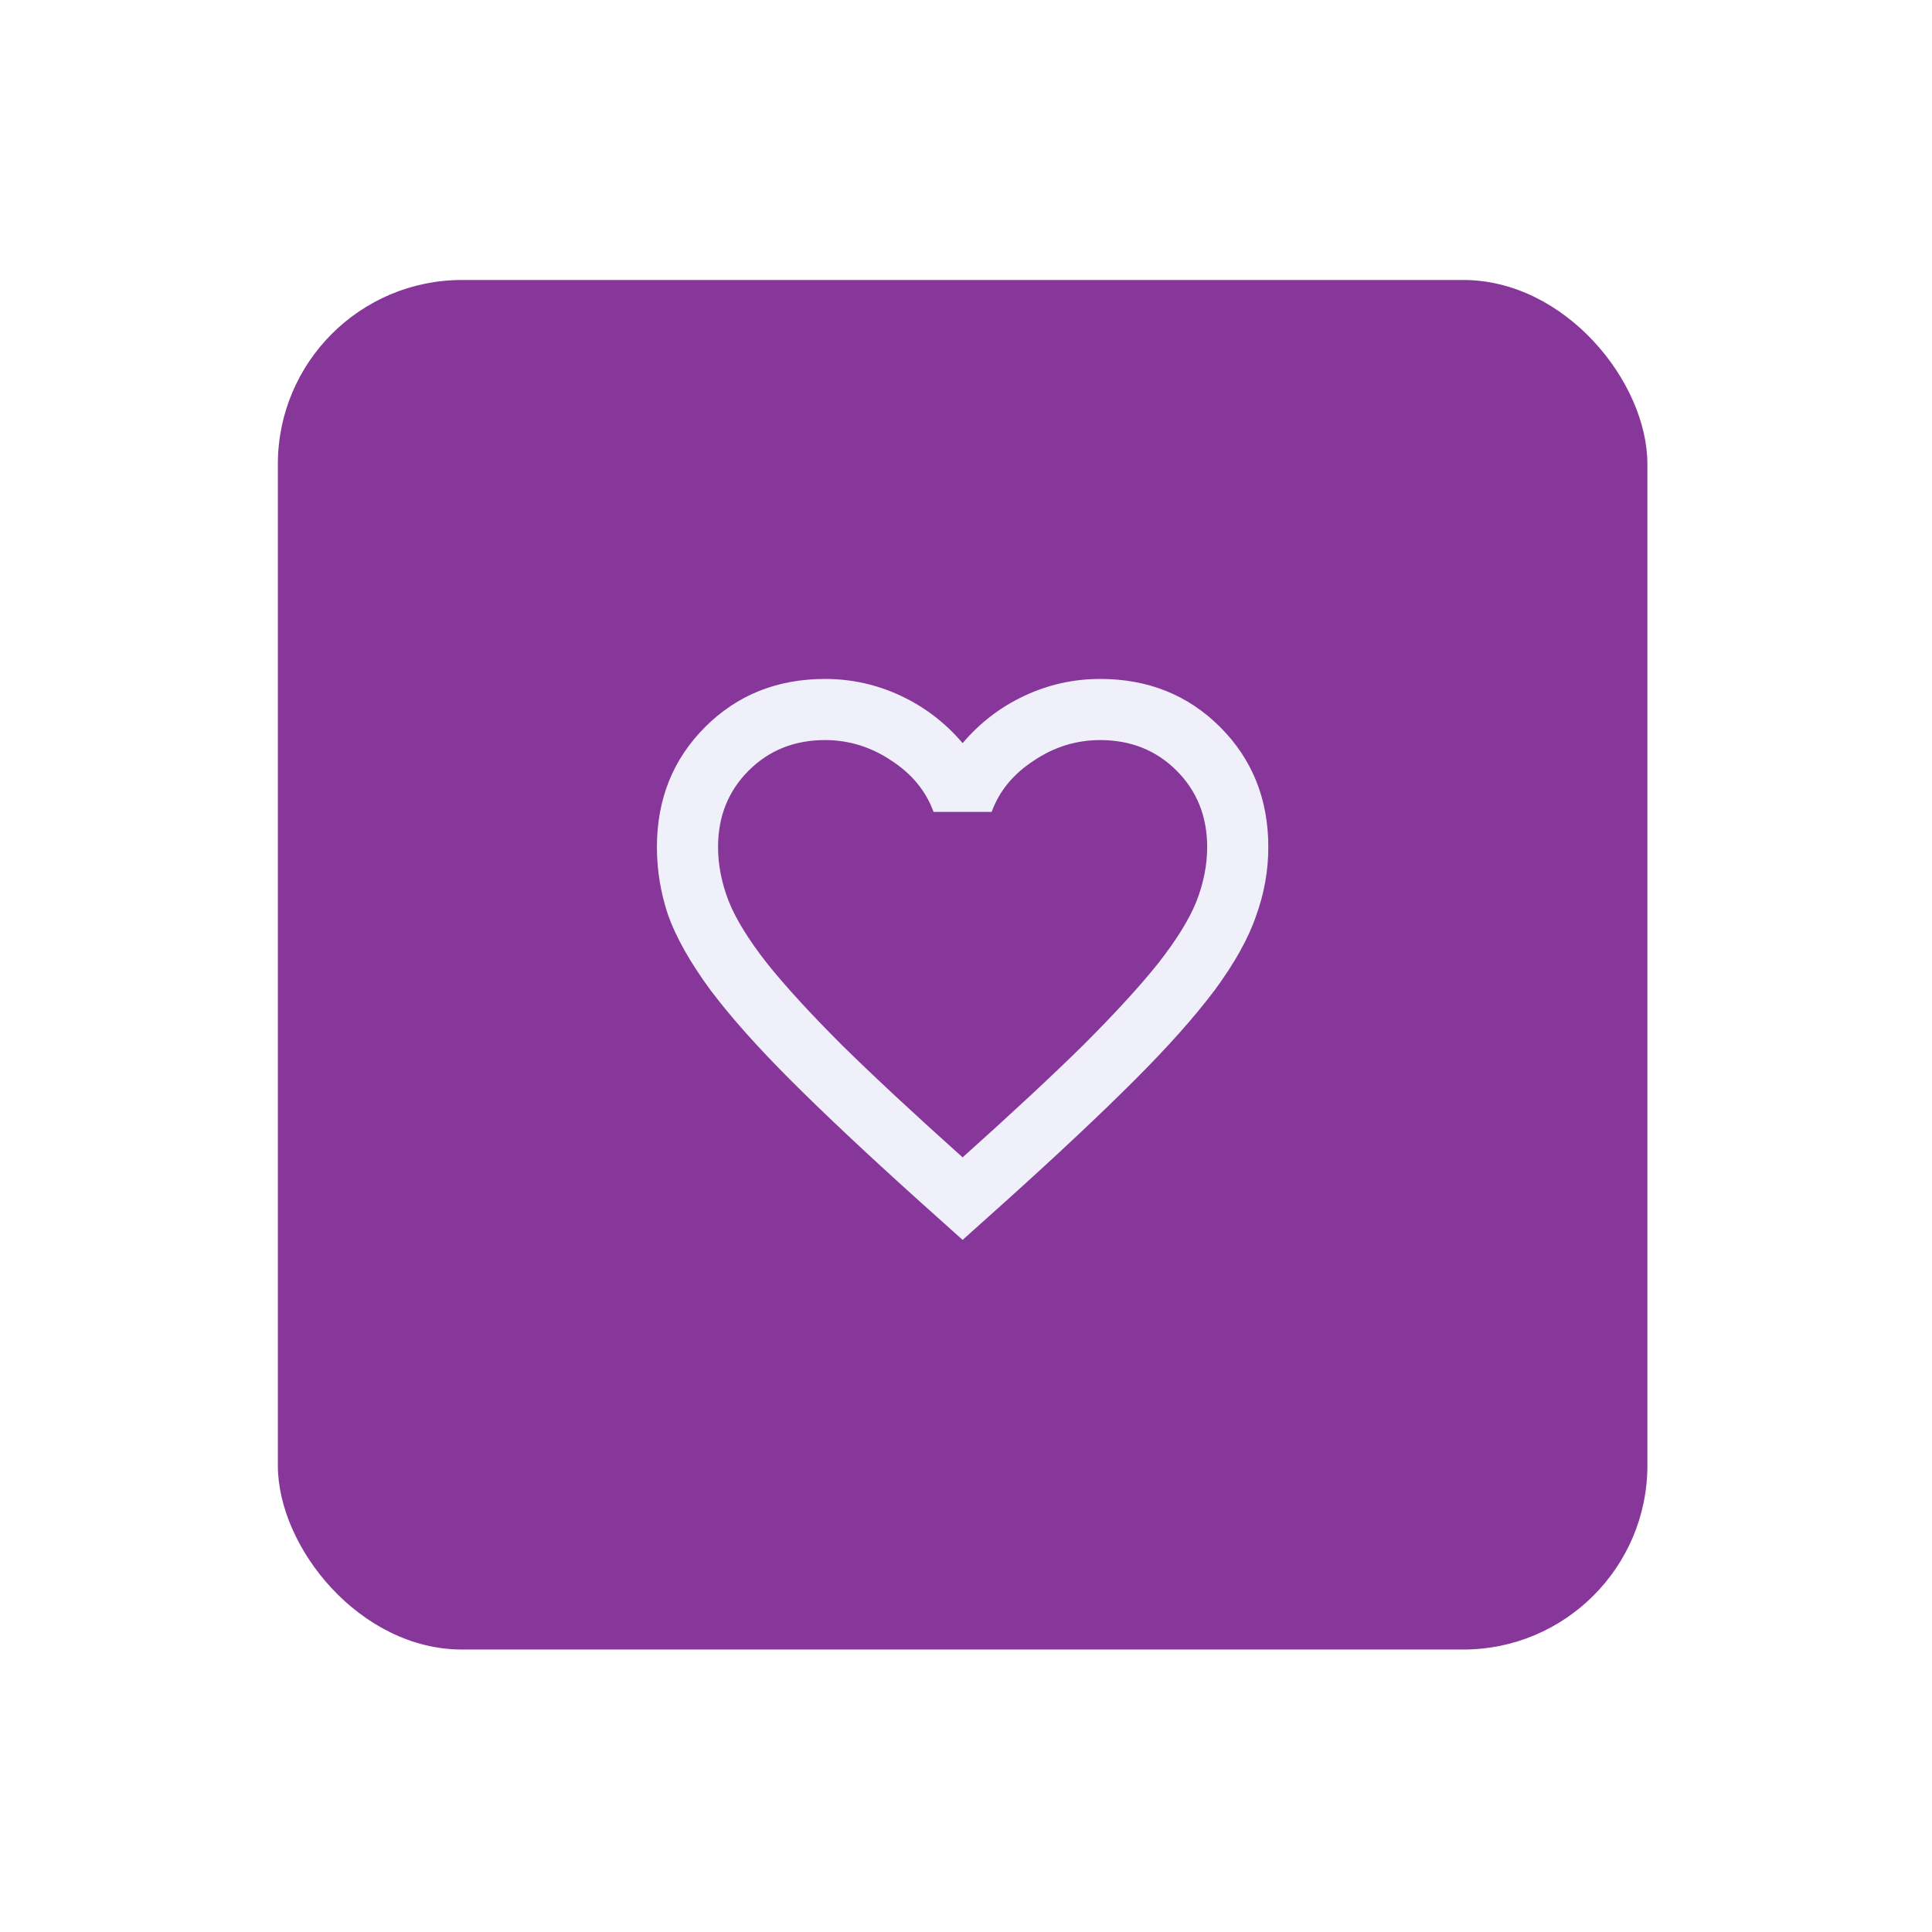 <svg width="126" height="126" viewBox="0 0 126 126" fill="none" xmlns="http://www.w3.org/2000/svg"><g filter="url(#filter0_d_7276_14044)"><g clip-path="url(#clip0_7276_14044)"><rect x="18.121" y="11.866" width="89.318" height="89.318" rx="12.009" fill="#87379A"/><path d="M62.779 74.469L59.888 71.877C56.532 68.854 53.757 66.245 51.564 64.052C49.371 61.859 47.627 59.899 46.331 58.171C45.035 56.41 44.121 54.798 43.589 53.336C43.091 51.874 42.842 50.379 42.842 48.85C42.842 45.727 43.889 43.118 45.982 41.025C48.075 38.931 50.684 37.885 53.807 37.885C55.535 37.885 57.18 38.25 58.742 38.981C60.303 39.712 61.649 40.742 62.779 42.072C63.909 40.742 65.254 39.712 66.816 38.981C68.378 38.25 70.023 37.885 71.751 37.885C74.874 37.885 77.482 38.931 79.576 41.025C81.669 43.118 82.716 45.727 82.716 48.85C82.716 50.379 82.45 51.874 81.918 53.336C81.42 54.798 80.523 56.41 79.227 58.171C77.931 59.899 76.186 61.859 73.993 64.052C71.8 66.245 69.026 68.854 65.67 71.877L62.779 74.469ZM62.779 69.086C65.969 66.229 68.594 63.786 70.654 61.759C72.714 59.699 74.342 57.922 75.538 56.426C76.735 54.898 77.565 53.552 78.031 52.389C78.496 51.193 78.728 50.013 78.728 48.85C78.728 46.856 78.064 45.195 76.735 43.866C75.406 42.537 73.744 41.872 71.751 41.872C70.189 41.872 68.743 42.321 67.414 43.218C66.085 44.082 65.171 45.195 64.673 46.557H60.885C60.386 45.195 59.473 44.082 58.144 43.218C56.814 42.321 55.369 41.872 53.807 41.872C51.813 41.872 50.152 42.537 48.823 43.866C47.494 45.195 46.829 46.856 46.829 48.85C46.829 50.013 47.062 51.193 47.527 52.389C47.992 53.552 48.823 54.898 50.019 56.426C51.215 57.922 52.843 59.699 54.904 61.759C56.964 63.786 59.589 66.229 62.779 69.086Z" fill="#F0F0FB"/></g></g><defs><filter id="filter0_d_7276_14044" x="0.538" y="0.677" width="124.484" height="124.483" filterUnits="userSpaceOnUse" color-interpolation-filters="sRGB"><feFlood flood-opacity="0" result="BackgroundImageFix"/><feColorMatrix in="SourceAlpha" type="matrix" values="0 0 0 0 0 0 0 0 0 0 0 0 0 0 0 0 0 0 127 0" result="hardAlpha"/><feMorphology radius="4.795" operator="dilate" in="SourceAlpha" result="effect1_dropShadow_7276_14044"/><feOffset dy="6.394"/><feGaussianBlur stdDeviation="6.394"/><feColorMatrix type="matrix" values="0 0 0 0 0 0 0 0 0 0 0 0 0 0 0 0 0 0 0.08 0"/><feBlend mode="normal" in2="BackgroundImageFix" result="effect1_dropShadow_7276_14044"/><feBlend mode="normal" in="SourceGraphic" in2="effect1_dropShadow_7276_14044" result="shape"/></filter><clipPath id="clip0_7276_14044"><rect x="18.121" y="11.866" width="89.318" height="89.318" rx="12.009" fill="white"/></clipPath></defs></svg>